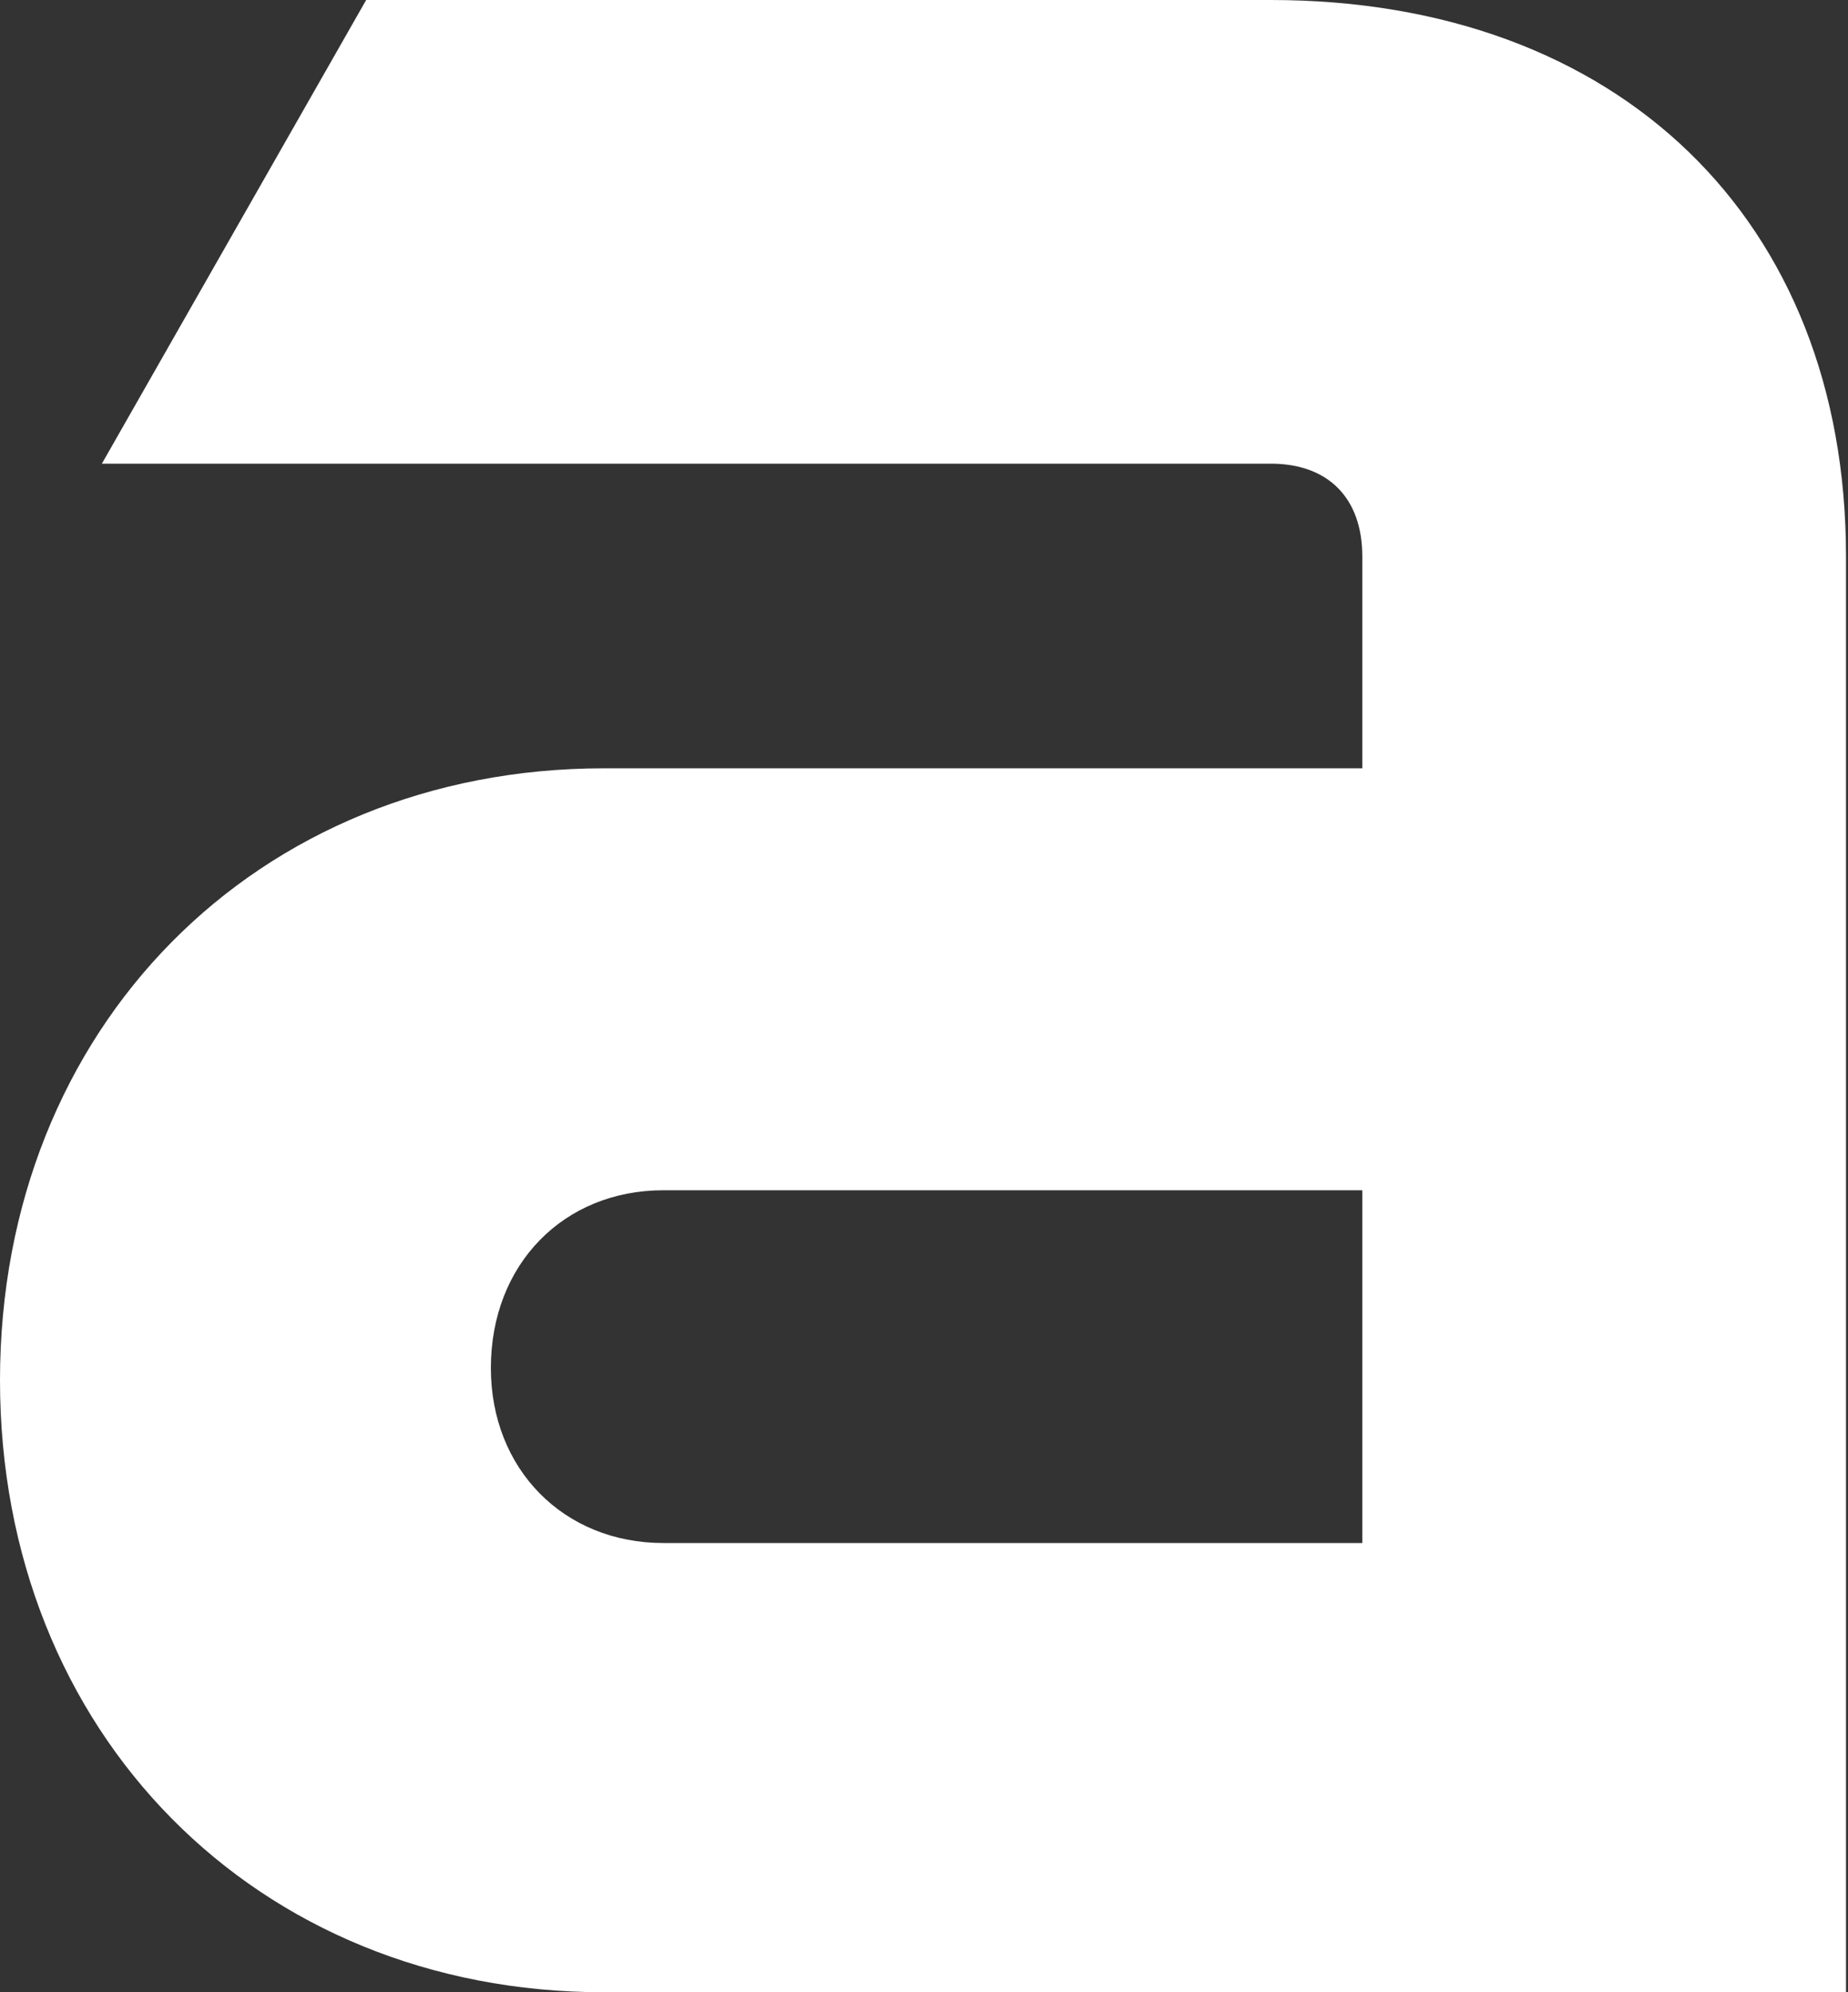 <?xml version="1.0" encoding="UTF-8"?> <svg xmlns="http://www.w3.org/2000/svg" width="64" height="69" viewBox="0 0 64 69" fill="none"><rect x="0" y="0" width="64" height="69" fill="#333333" stroke="none"/> <path fill-rule="evenodd" clip-rule="evenodd" d="M47.179 53.442H22.976C19.523 53.442 17 50.885 17 47.38C17 43.783 19.523 41.224 22.976 41.224H47.179V53.442ZM44.009 0H12.681L3.528 16.059H44.009C46.002 16.059 47.179 17.253 47.179 19.27V26.61H20.918C8.873 26.61 0 35.603 0 47.804C0 60.01 8.873 69.001 20.918 69.001H63.931V19.27C63.931 7.617 56.054 0 44.009 0Z" fill="white"></path> </svg> 